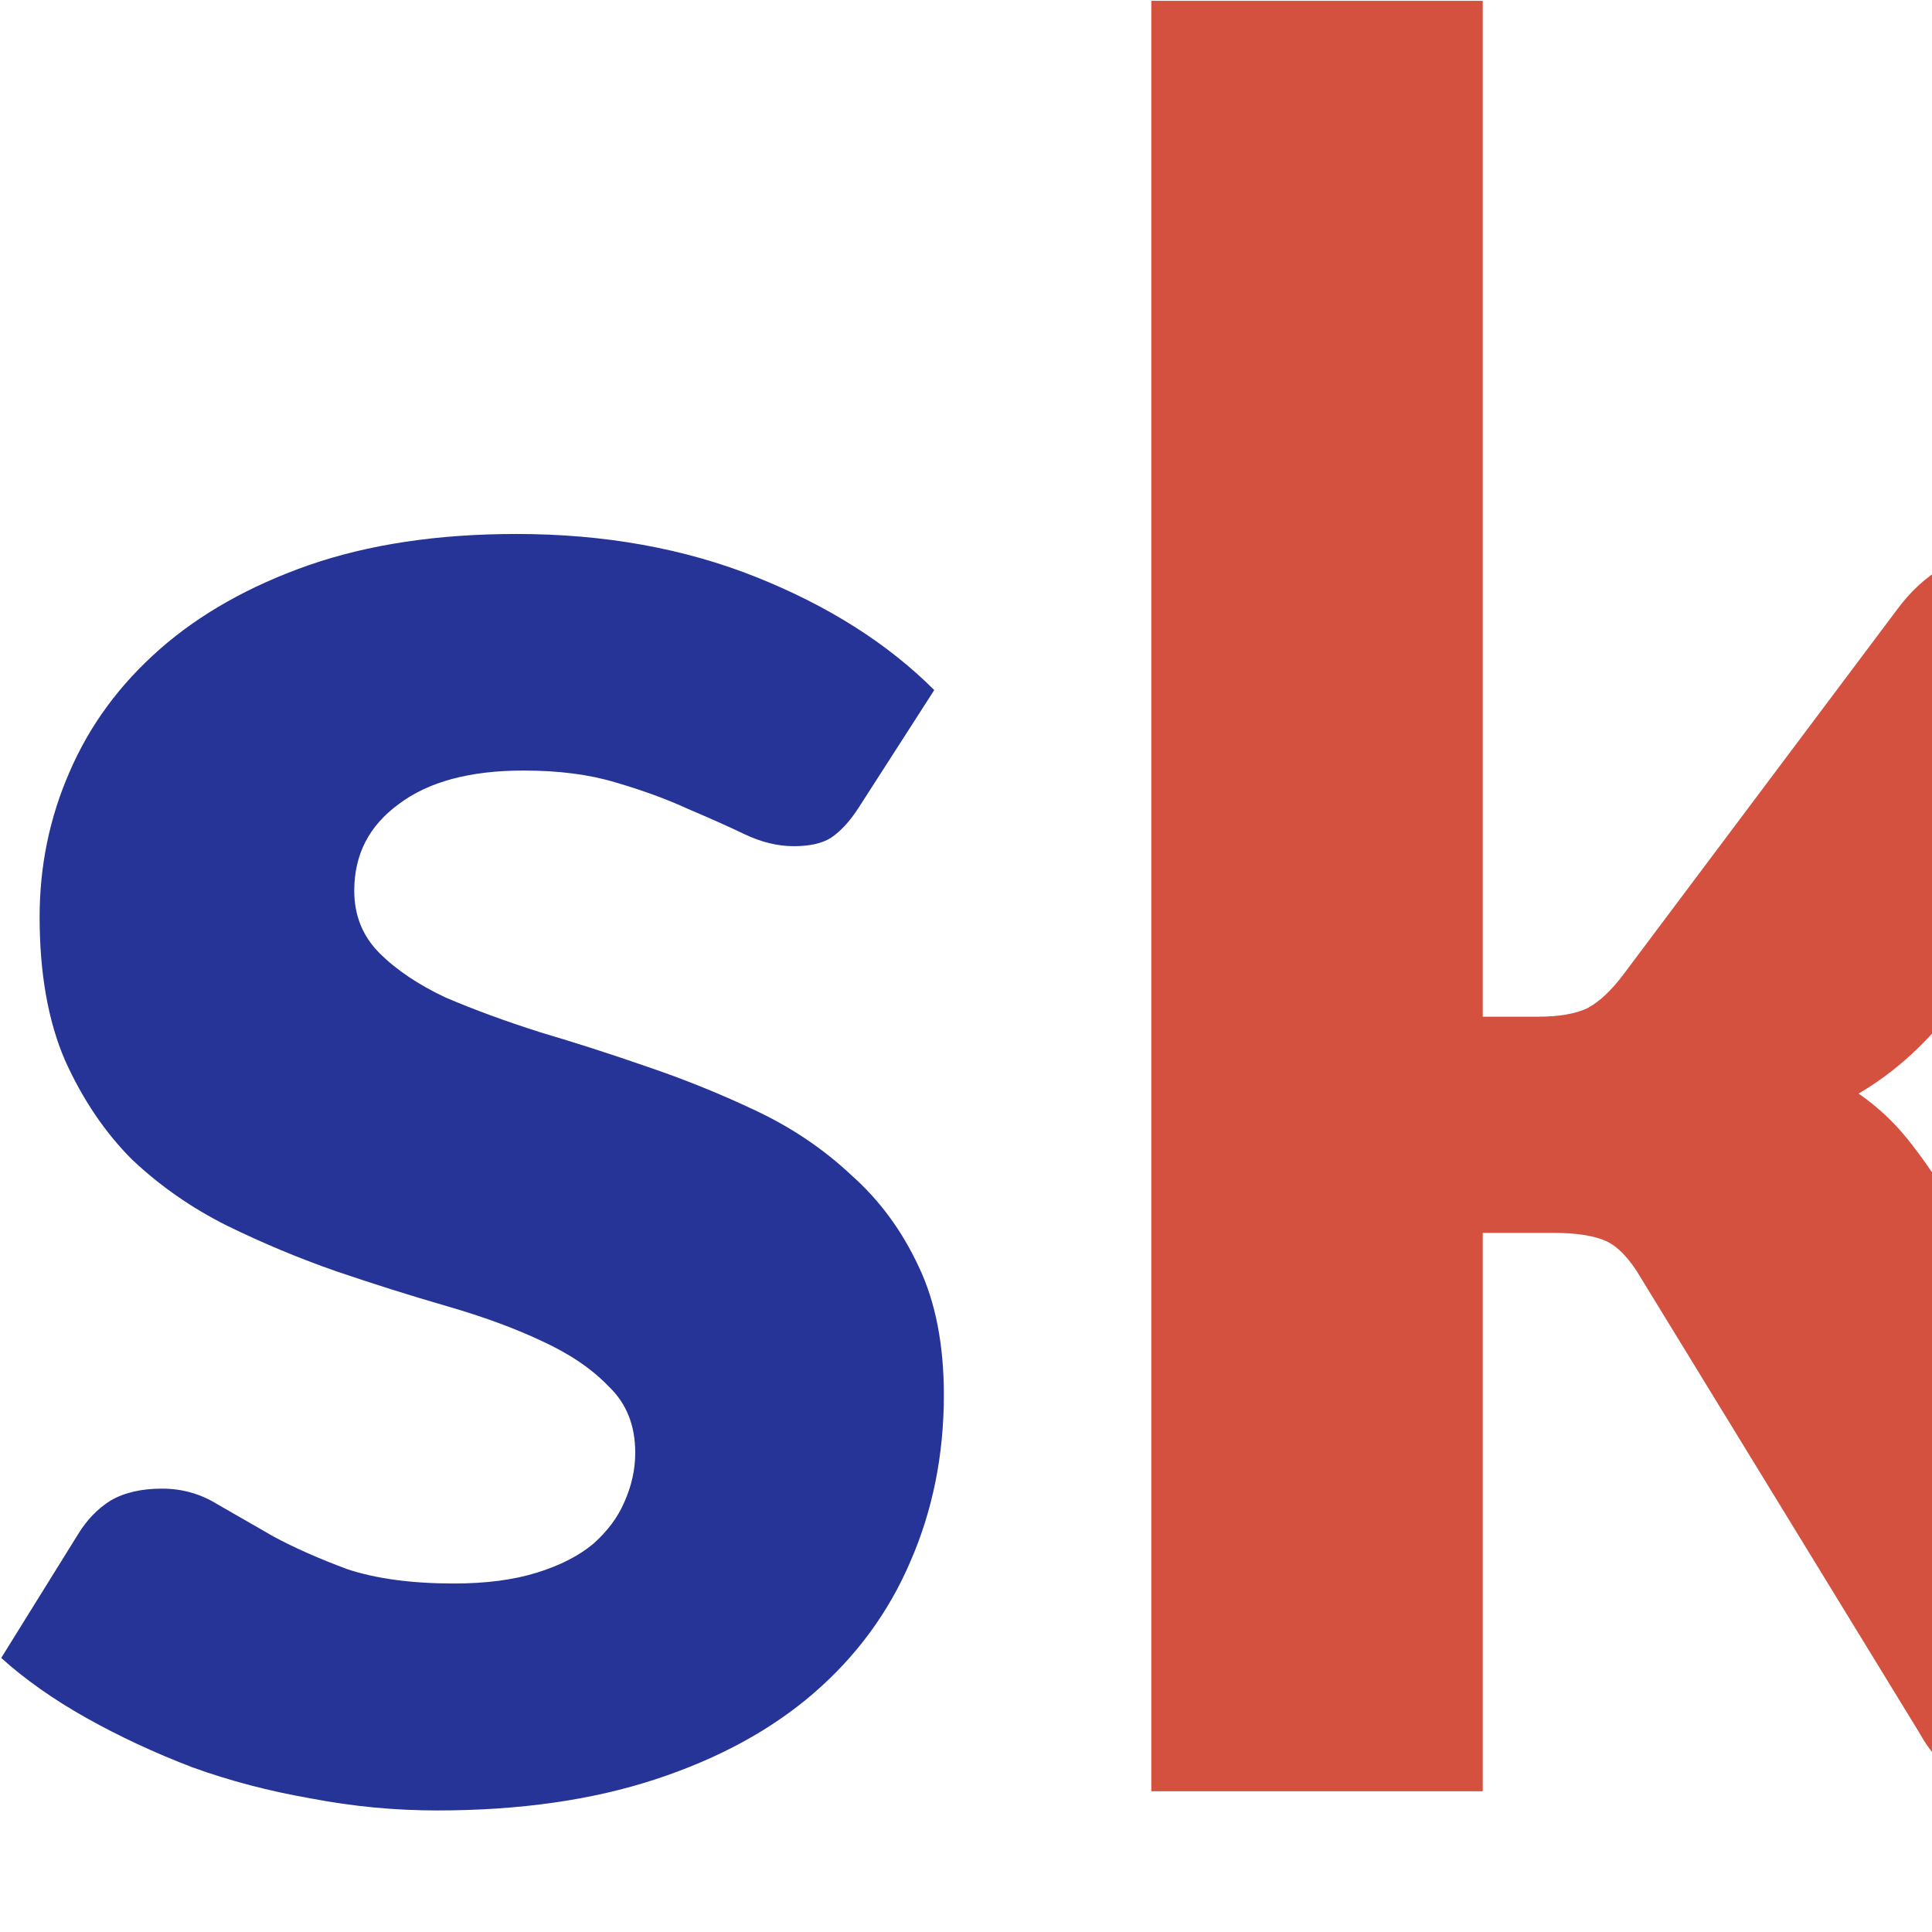 <svg xmlns="http://www.w3.org/2000/svg" fill="none" viewBox="0 0 128 128">
<path d="M56.884 53.516C56.301 54.418 55.691 55.081 55.054 55.505C54.471 55.876 53.649 56.062 52.588 56.062C51.527 56.062 50.44 55.797 49.326 55.267C48.212 54.736 46.966 54.179 45.587 53.596C44.208 52.959 42.617 52.376 40.813 51.846C39.063 51.315 37.021 51.05 34.687 51.05C31.134 51.05 28.376 51.792 26.413 53.278C24.451 54.71 23.47 56.619 23.47 59.006C23.47 60.65 24.026 62.029 25.14 63.143C26.254 64.257 27.713 65.238 29.516 66.086C31.372 66.882 33.467 67.651 35.801 68.394C38.135 69.083 40.522 69.852 42.961 70.701C45.454 71.549 47.867 72.531 50.201 73.644C52.535 74.758 54.603 76.164 56.407 77.861C58.263 79.505 59.748 81.521 60.862 83.907C61.976 86.241 62.533 89.079 62.533 92.42C62.533 96.398 61.79 100.084 60.305 103.479C58.873 106.82 56.751 109.711 53.94 112.15C51.129 114.59 47.629 116.5 43.439 117.879C39.249 119.258 34.422 119.947 28.959 119.947C26.148 119.947 23.363 119.682 20.605 119.152C17.848 118.674 15.222 117.985 12.729 117.083C10.236 116.128 7.903 115.041 5.728 113.821C3.554 112.601 1.671 111.275 0.08 109.843L5.171 101.649C5.755 100.694 6.471 99.952 7.319 99.421C8.221 98.891 9.361 98.626 10.74 98.626C12.066 98.626 13.286 98.97 14.4 99.66C15.514 100.296 16.76 101.012 18.139 101.808C19.518 102.55 21.136 103.266 22.992 103.956C24.902 104.592 27.262 104.911 30.073 104.911C32.194 104.911 34.024 104.672 35.562 104.195C37.101 103.717 38.347 103.081 39.302 102.285C40.256 101.437 40.946 100.508 41.37 99.501C41.847 98.44 42.086 97.353 42.086 96.239C42.086 94.436 41.503 92.977 40.336 91.863C39.222 90.696 37.737 89.689 35.881 88.84C34.077 87.991 31.982 87.222 29.596 86.533C27.209 85.843 24.769 85.074 22.276 84.226C19.837 83.377 17.423 82.369 15.037 81.202C12.703 80.036 10.608 78.577 8.751 76.827C6.948 75.023 5.463 72.822 4.296 70.223C3.182 67.624 2.625 64.469 2.625 60.756C2.625 57.361 3.288 54.153 4.614 51.13C5.94 48.053 7.929 45.348 10.581 43.015C13.233 40.681 16.521 38.825 20.446 37.446C24.424 36.066 29.012 35.377 34.21 35.377C40.044 35.377 45.348 36.332 50.121 38.241C54.895 40.151 58.82 42.643 61.896 45.719L56.884 53.516Z" fill="#263397"/>
<path d="M98.236 0.053V67.359H101.895C103.274 67.359 104.361 67.174 105.157 66.802C105.953 66.378 106.748 65.635 107.544 64.575L125.683 40.389C126.585 39.169 127.592 38.241 128.706 37.605C129.873 36.968 131.332 36.65 133.082 36.65H153.131L129.581 66.564C127.725 69.056 125.577 71.019 123.137 72.451C124.357 73.3 125.418 74.281 126.319 75.395C127.221 76.508 128.096 77.755 128.945 79.134L154.324 118.674H134.594C132.896 118.674 131.438 118.409 130.218 117.879C128.998 117.295 127.99 116.287 127.195 114.855L108.737 84.703C107.995 83.43 107.226 82.608 106.43 82.237C105.634 81.865 104.441 81.68 102.85 81.68H98.236V118.674H76.277V0.053H98.236Z" fill="#D3513E"/>
</svg>
